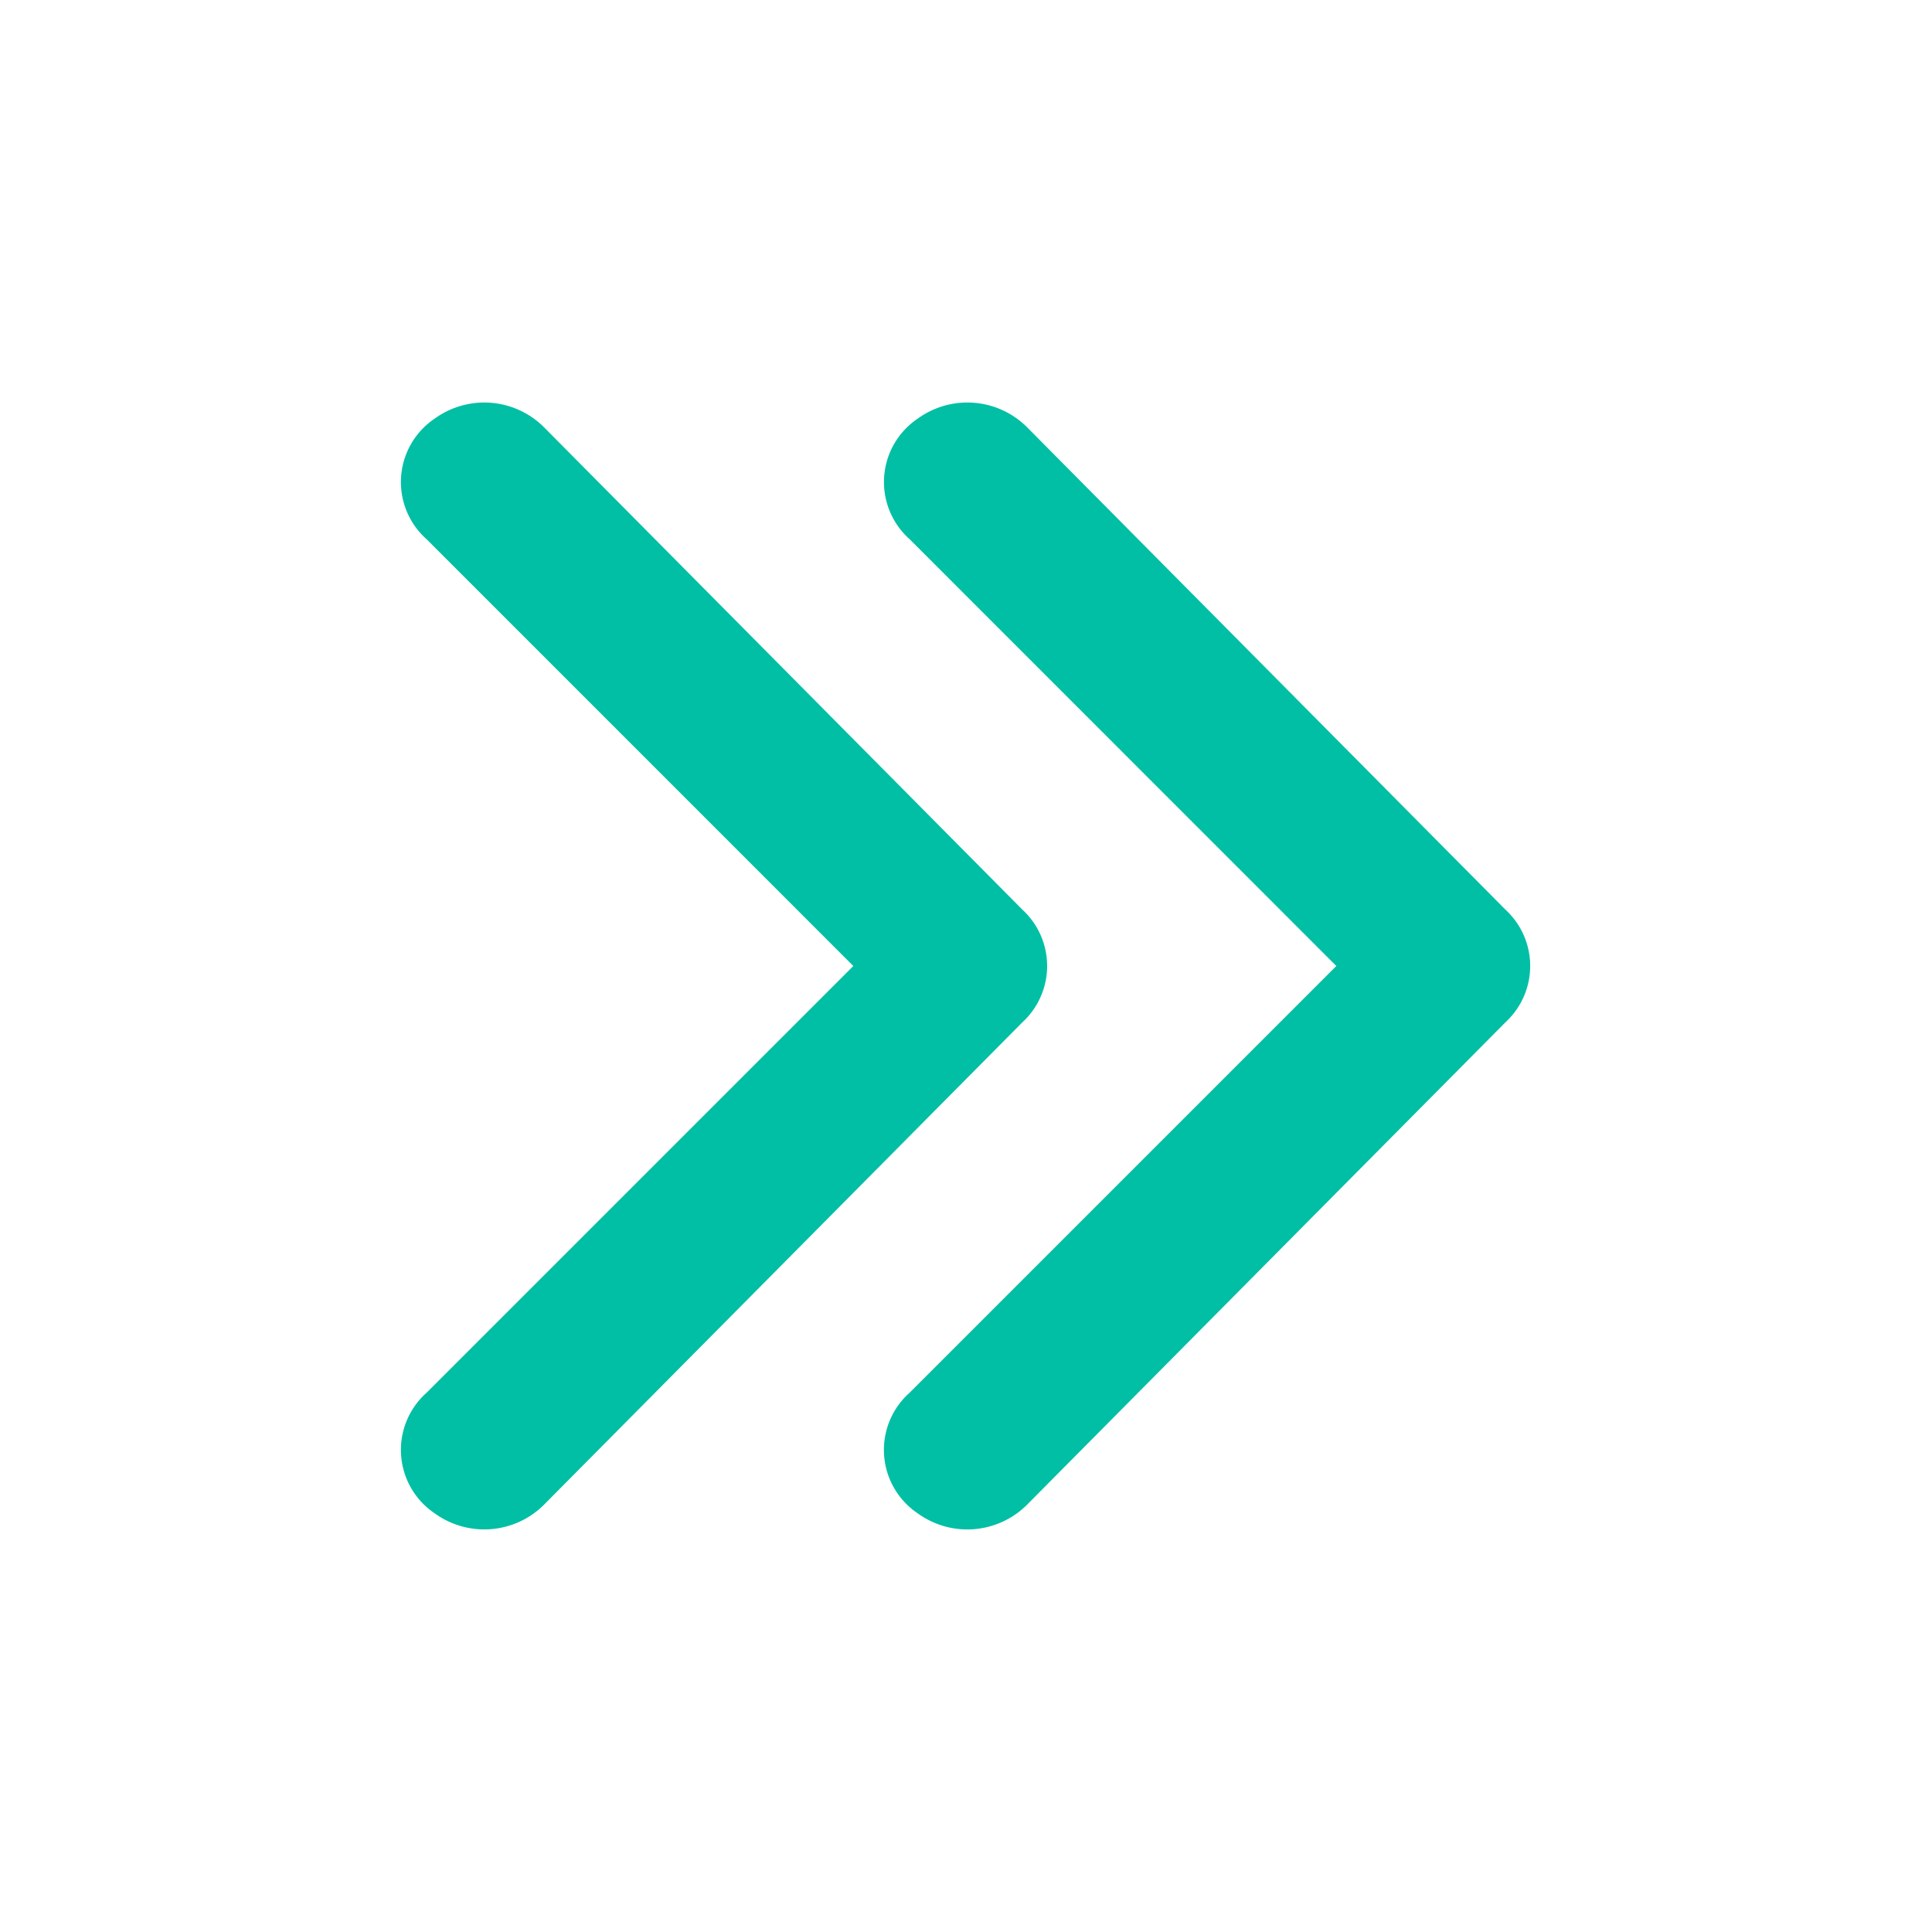 <svg id="Layer_2" data-name="Layer 2" xmlns="http://www.w3.org/2000/svg" width="34" height="34" viewBox="0 0 34 34">
  <g id="invisible_box" data-name="invisible box">
    <rect id="Rectangle_211" data-name="Rectangle 211" width="34" height="34" fill="none"/>
    <rect id="Rectangle_212" data-name="Rectangle 212" width="34" height="34" fill="none"/>
  </g>
  <g id="icons_Q2" data-name="icons Q2" transform="translate(7.055 7.084)">
    <path id="Path_46" data-name="Path 46" d="M29.921,19.917l-7.508,7.508a1.346,1.346,0,0,0,.142,2.125,1.488,1.488,0,0,0,1.913-.142l8.429-8.5a1.346,1.346,0,0,0,0-1.983l-8.429-8.5a1.487,1.487,0,0,0-1.912-.142,1.346,1.346,0,0,0-.142,2.125Z" transform="translate(-13.459 -10.001)" fill="#00bfa5"/>
    <path id="Path_47" data-name="Path 47" d="M17.921,19.917l-7.508,7.508a1.346,1.346,0,0,0,.142,2.125,1.488,1.488,0,0,0,1.912-.142l8.429-8.5a1.346,1.346,0,0,0,0-1.983l-8.429-8.5a1.488,1.488,0,0,0-1.912-.142,1.346,1.346,0,0,0-.142,2.125Z" transform="translate(-9.959 -10.001)" fill="#00bfa5"/>
  </g>
</svg>

